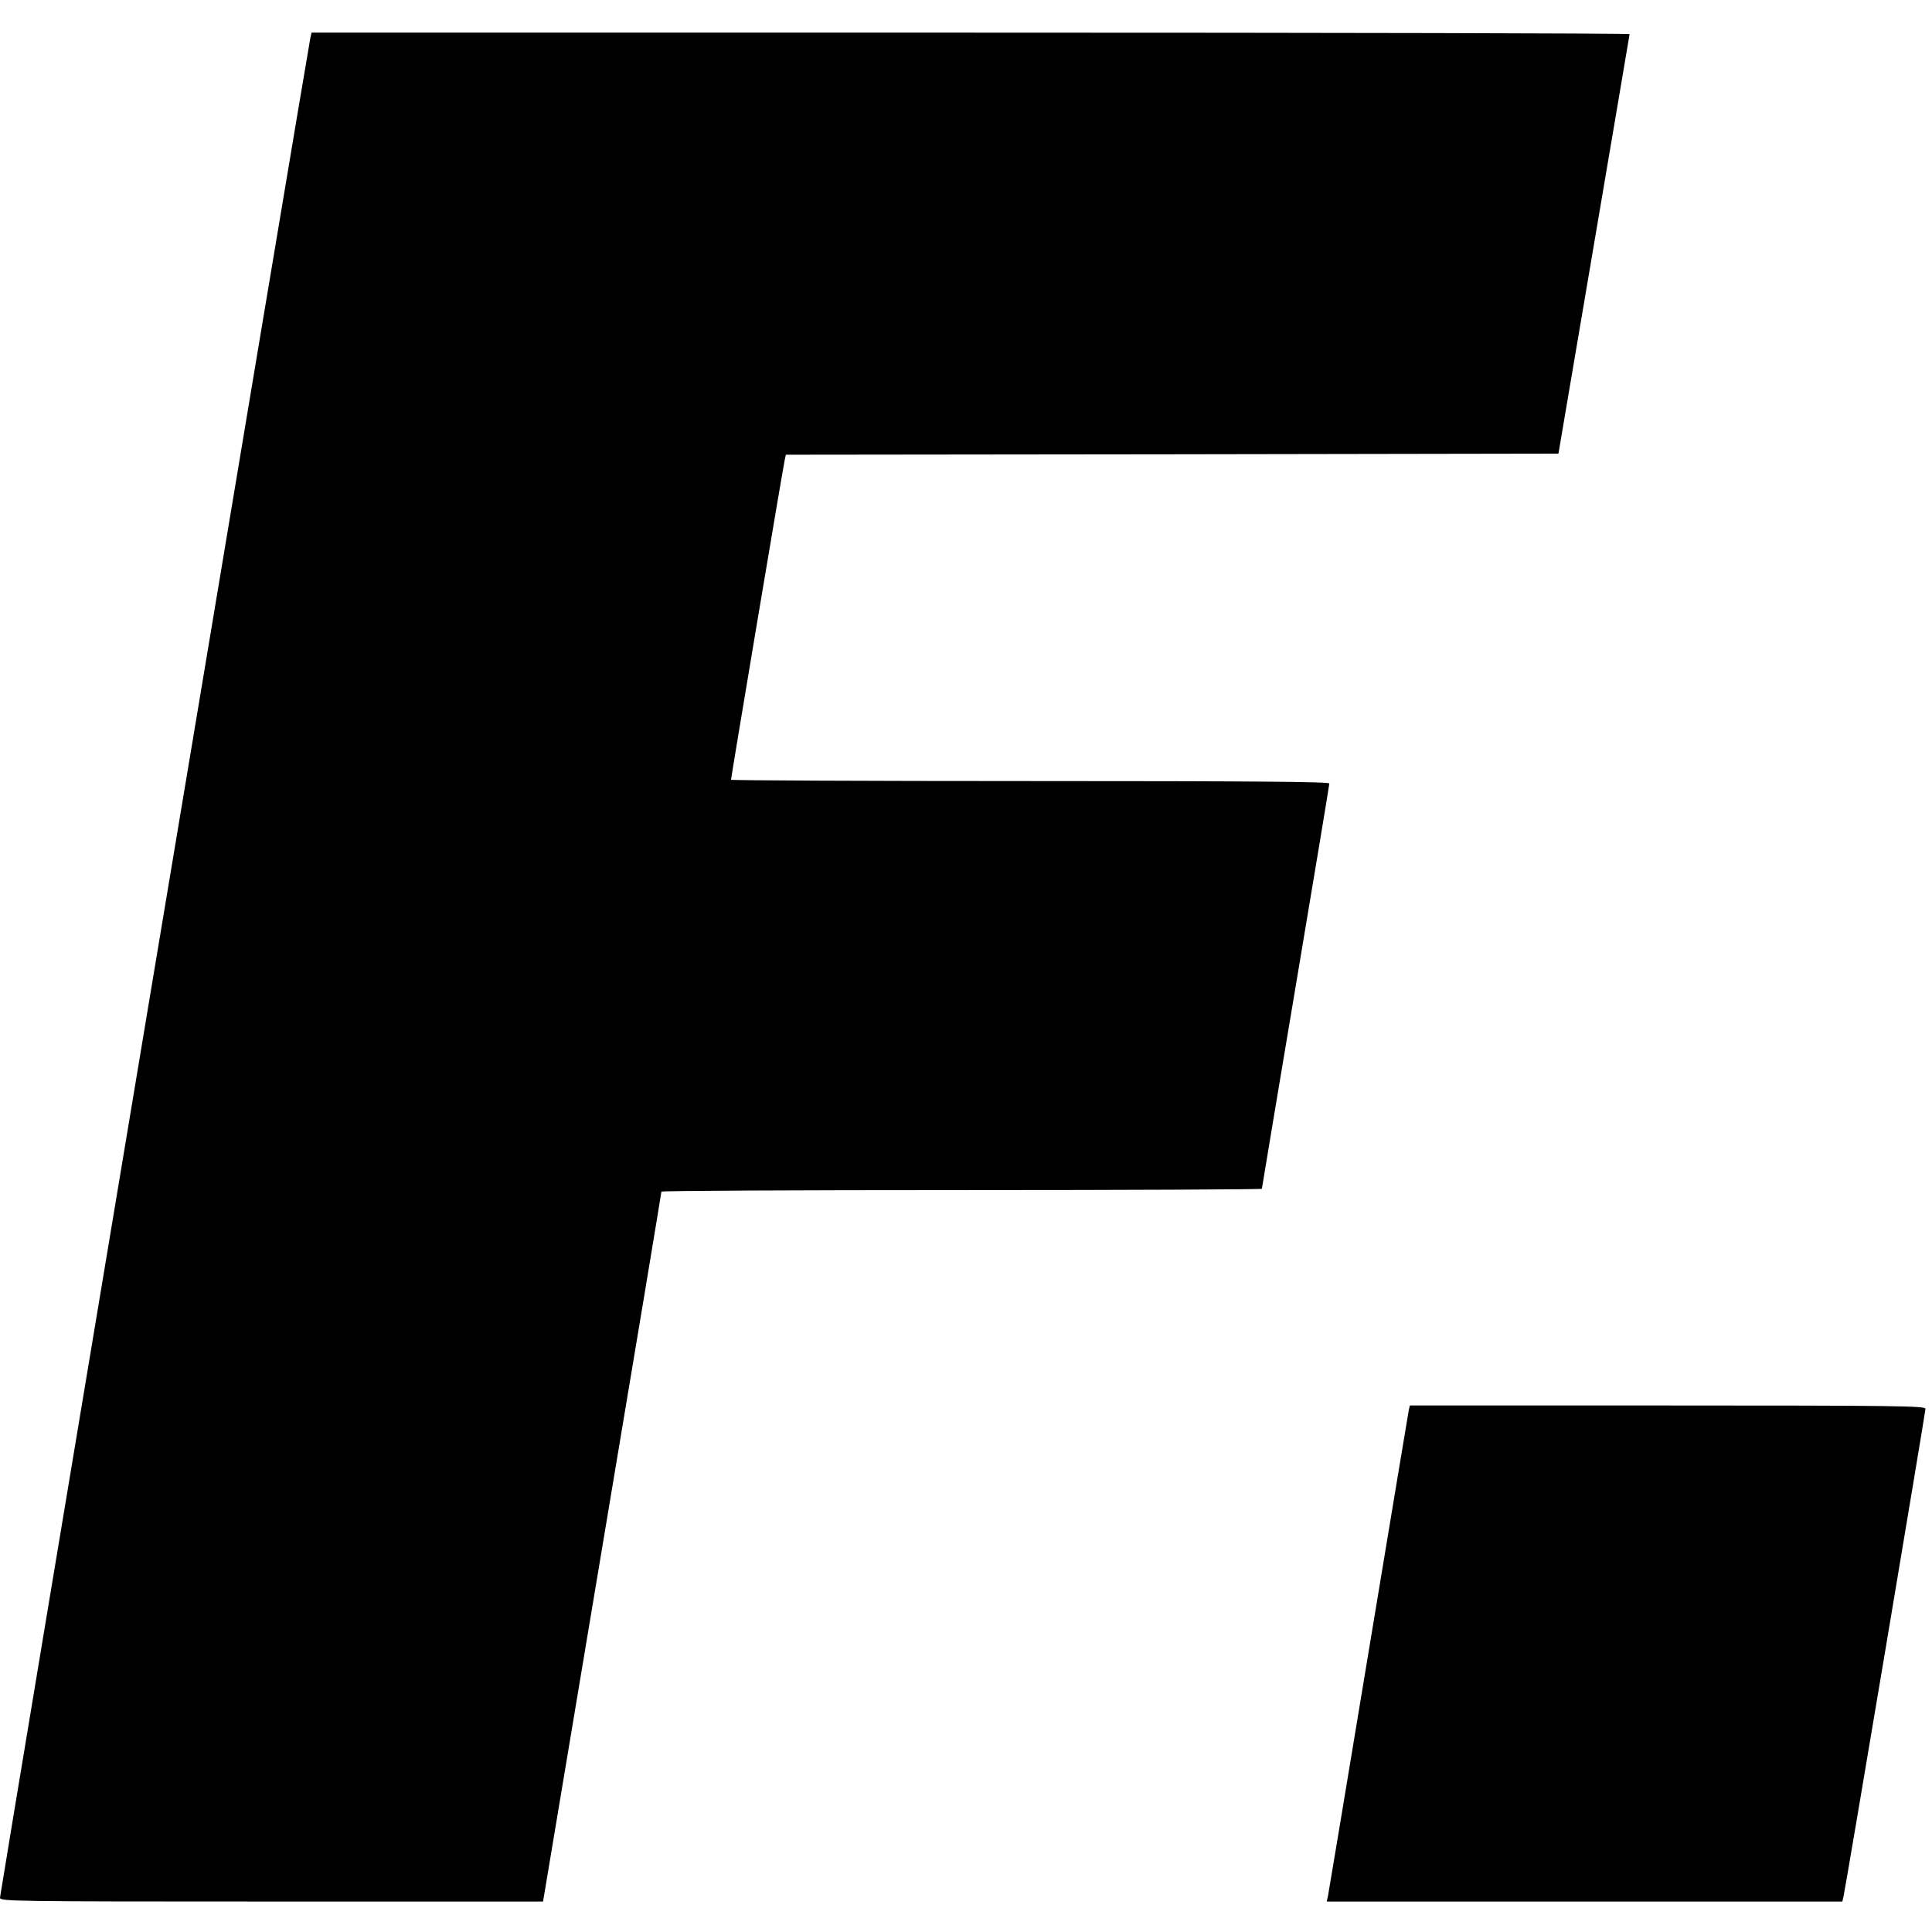 <?xml version="1.0" standalone="no"?>
<!DOCTYPE svg PUBLIC "-//W3C//DTD SVG 20010904//EN"
 "http://www.w3.org/TR/2001/REC-SVG-20010904/DTD/svg10.dtd">
<svg version="1.0" xmlns="http://www.w3.org/2000/svg"
 width="888pt" height="888pt" viewBox="0 0 888 888"
 preserveAspectRatio="xMidYMid meet">
<g transform="translate(0,888) scale(0.1,-0.1)"
fill="#000000" stroke="none">
<path d="M1426 8703 c-13 -61 -1426 -8528 -1426 -8545 0 -17 44 -18 1248 -18
l1248 0 272 1628 c150 895 272 1630 272 1635 0 4 621 7 1380 7 759 0 1380 3
1380 6 0 4 70 422 155 929 85 507 155 927 155 934 0 8 -357 11 -1375 11 -756
0 -1375 3 -1375 6 0 11 241 1448 247 1471 l5 23 1776 2 1775 3 163 960 c90
528 163 963 164 968 0 4 -1363 7 -3029 7 l-3029 0 -6 -27z"/>
<path d="M6475 2398 c-2 -13 -86 -513 -185 -1113 -99 -600 -183 -1102 -186
-1118 l-6 -27 1185 0 1185 0 6 27 c12 55 376 2223 376 2238 0 13 -137 15
-1185 15 l-1185 0 -5 -22z"/>
</g>
</svg>
